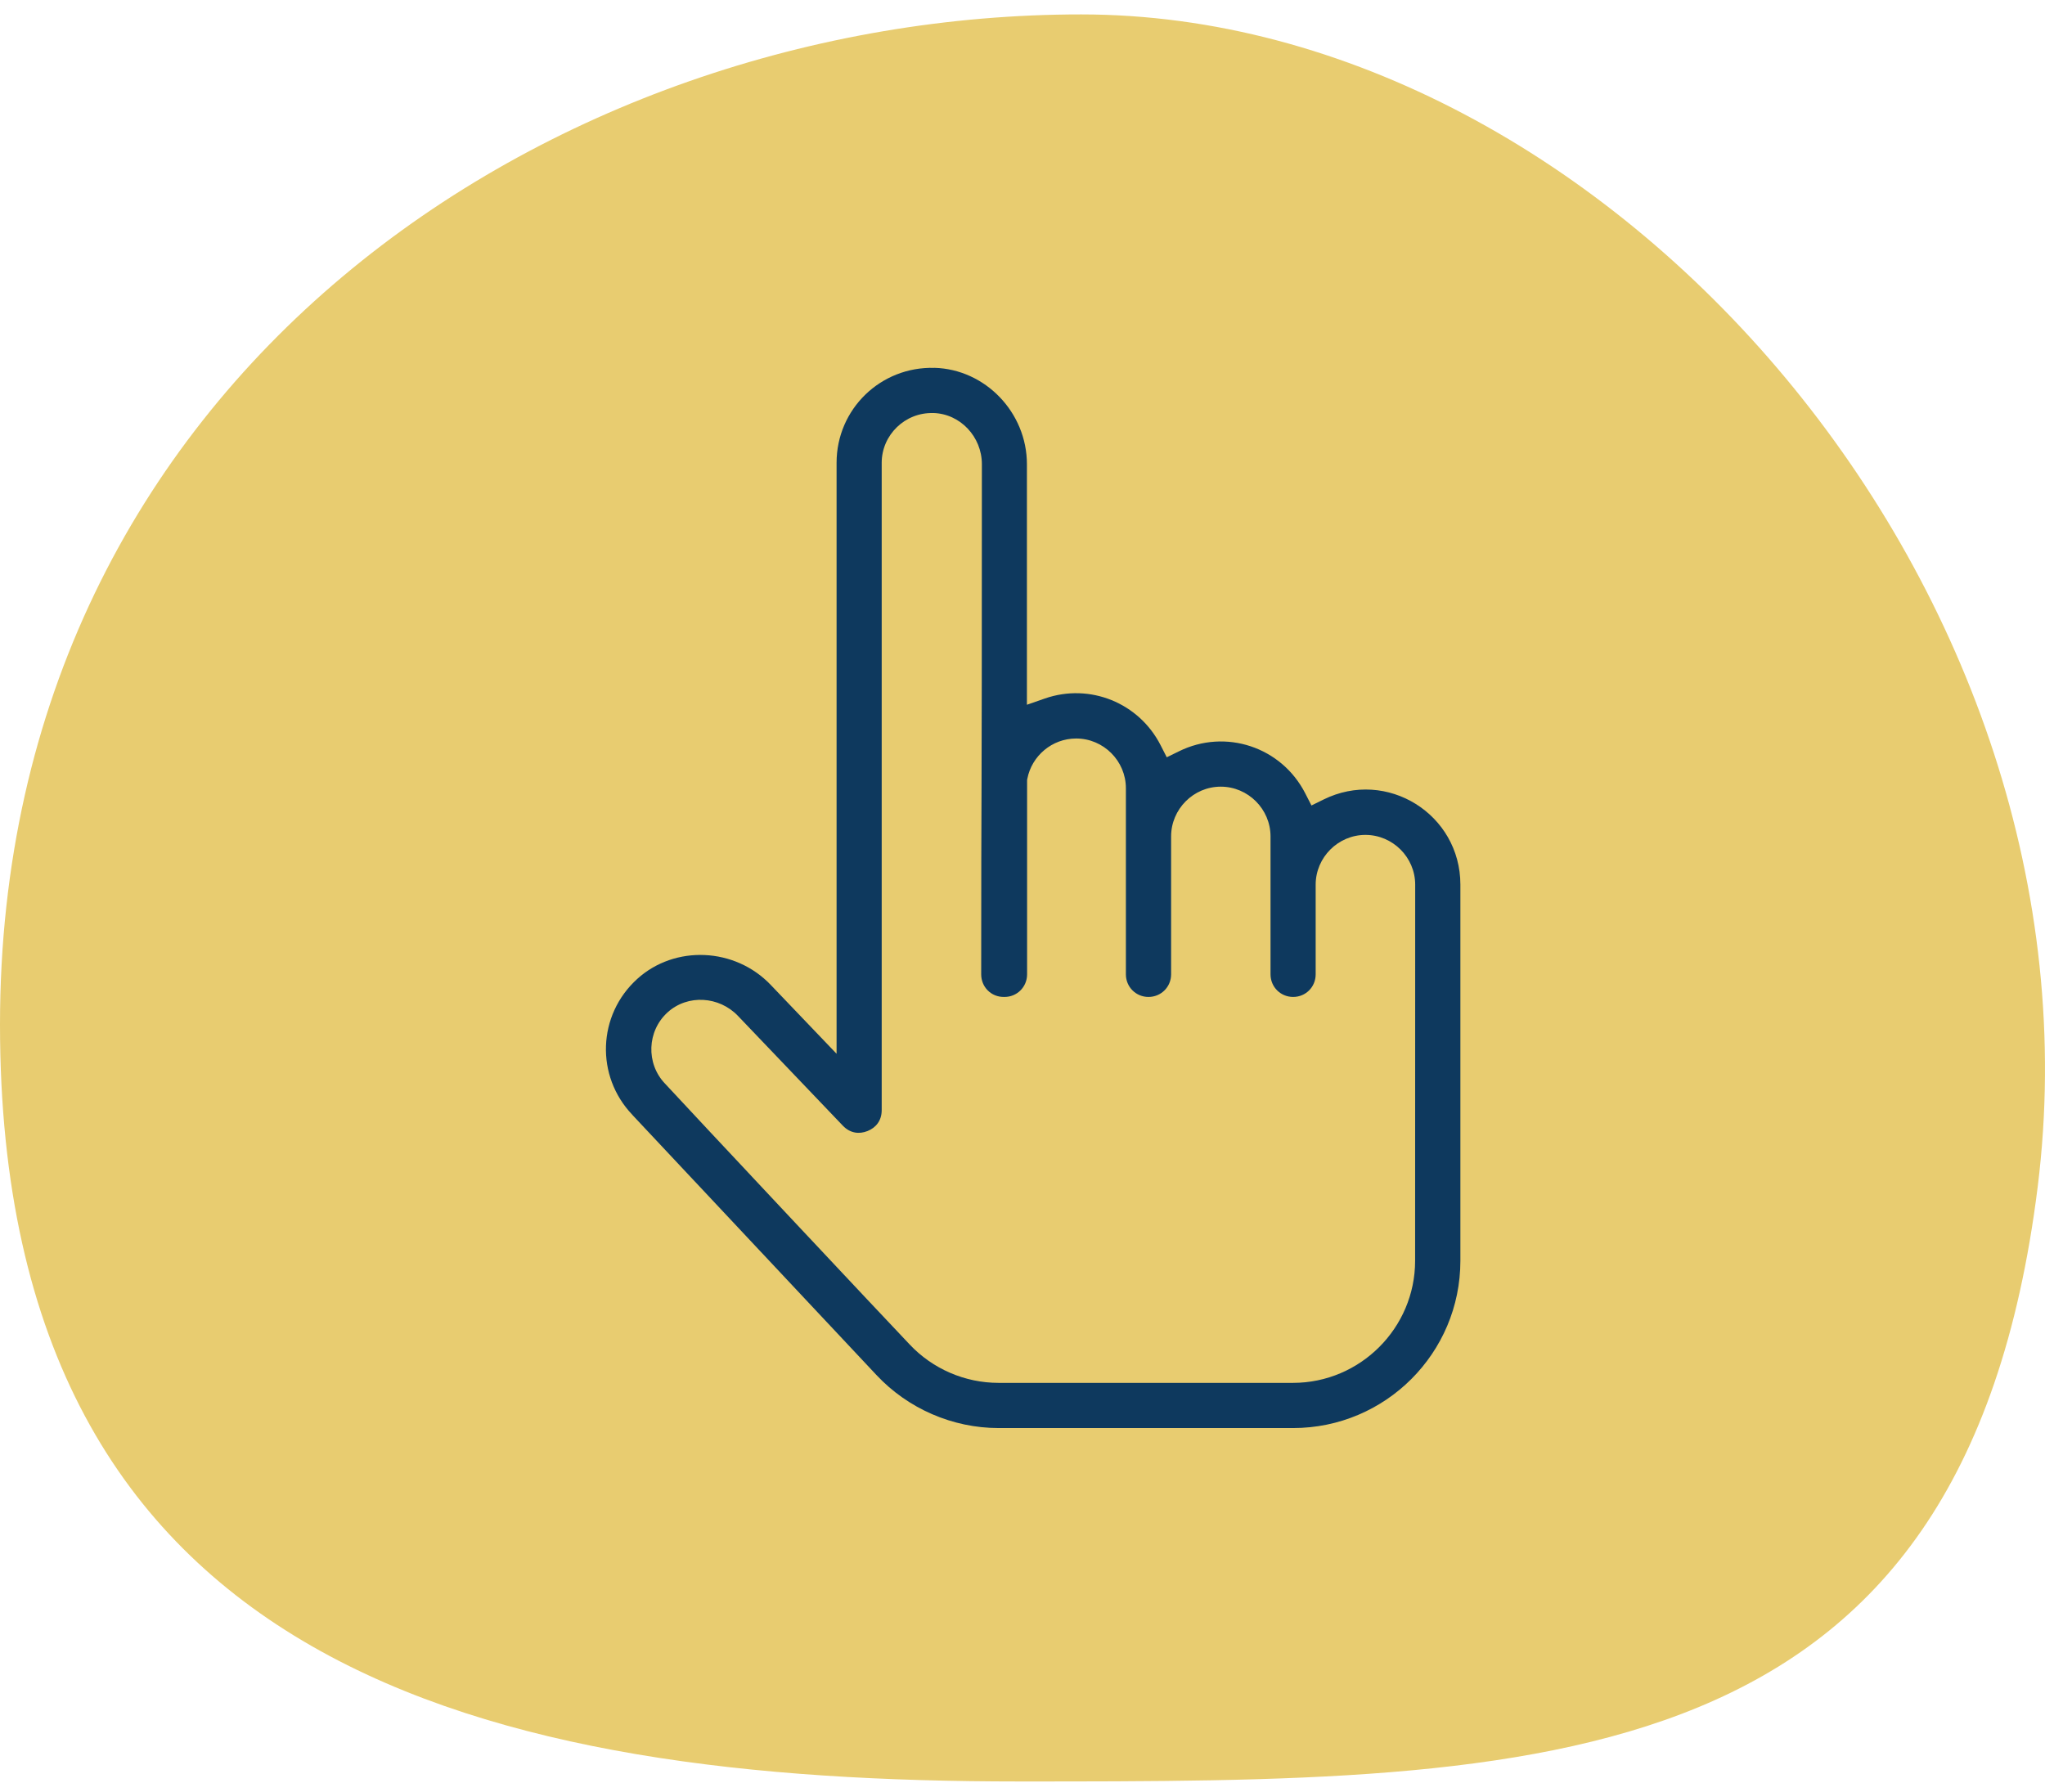 <svg width="81" height="71" viewBox="0 0 81 71" fill="none" xmlns="http://www.w3.org/2000/svg">
    <path fill-rule="evenodd" clip-rule="evenodd"
          d="M40.355 70.571C61.279 70.571 77.771 70.571 80.71 47.021C83.65 23.471 63.748 0.571 42.825 0.571C21.902 0.571 0 14.933 0 40.587C0 66.24 19.432 70.571 40.355 70.571Z"
          fill="#E8CC70"/>
    <path d="M37.01 14.573C34.885 14.513 33.136 16.204 33.136 18.332V41.744L30.525 39.013C29.108 37.53 26.734 37.428 25.244 38.776C23.66 40.209 23.584 42.628 25.043 44.158V44.161L34.719 54.474C35.965 55.803 37.731 56.571 39.552 56.571H51.217C54.874 56.571 57.844 53.602 57.844 49.945V35.045C57.844 32.25 54.93 30.432 52.42 31.674L51.945 31.908L51.702 31.433C50.758 29.582 48.534 28.852 46.692 29.765L46.214 29.999L45.971 29.523C45.115 27.843 43.17 27.052 41.39 27.669L40.675 27.918V18.39C40.675 16.339 39.024 14.625 37.008 14.571L37.01 14.573ZM36.965 16.361C38.04 16.39 38.891 17.307 38.891 18.388C38.891 34.153 38.864 30.087 38.864 38.598C38.864 39.099 39.257 39.498 39.765 39.493H39.778C40.282 39.498 40.682 39.097 40.682 38.598V30.901L40.691 30.851C40.867 29.941 41.671 29.255 42.627 29.255C43.708 29.255 44.595 30.143 44.595 31.223V38.598C44.595 39.096 44.992 39.493 45.49 39.493C45.989 39.493 46.386 39.096 46.386 38.598V33.134C46.386 32.053 47.272 31.163 48.353 31.163C49.435 31.163 50.324 32.053 50.324 33.134V38.598C50.324 39.096 50.721 39.493 51.22 39.493C51.718 39.493 52.112 39.098 52.112 38.598V35.045C52.112 33.964 53.002 33.074 54.083 33.074C55.165 33.074 56.054 33.964 56.054 35.045L56.051 49.945C56.051 52.606 53.877 54.781 51.215 54.781H39.55C38.219 54.781 36.939 54.227 36.028 53.257C35.243 52.438 27.145 43.804 26.34 42.926L26.337 42.923C25.583 42.131 25.623 40.846 26.445 40.101C27.24 39.383 28.486 39.462 29.232 40.246L33.385 44.594C33.679 44.901 34.039 44.934 34.362 44.805C34.685 44.675 34.923 44.403 34.923 43.978V18.334C34.923 17.23 35.849 16.33 36.961 16.363L36.965 16.361Z"
          fill="#0E395E"/>
</svg>
